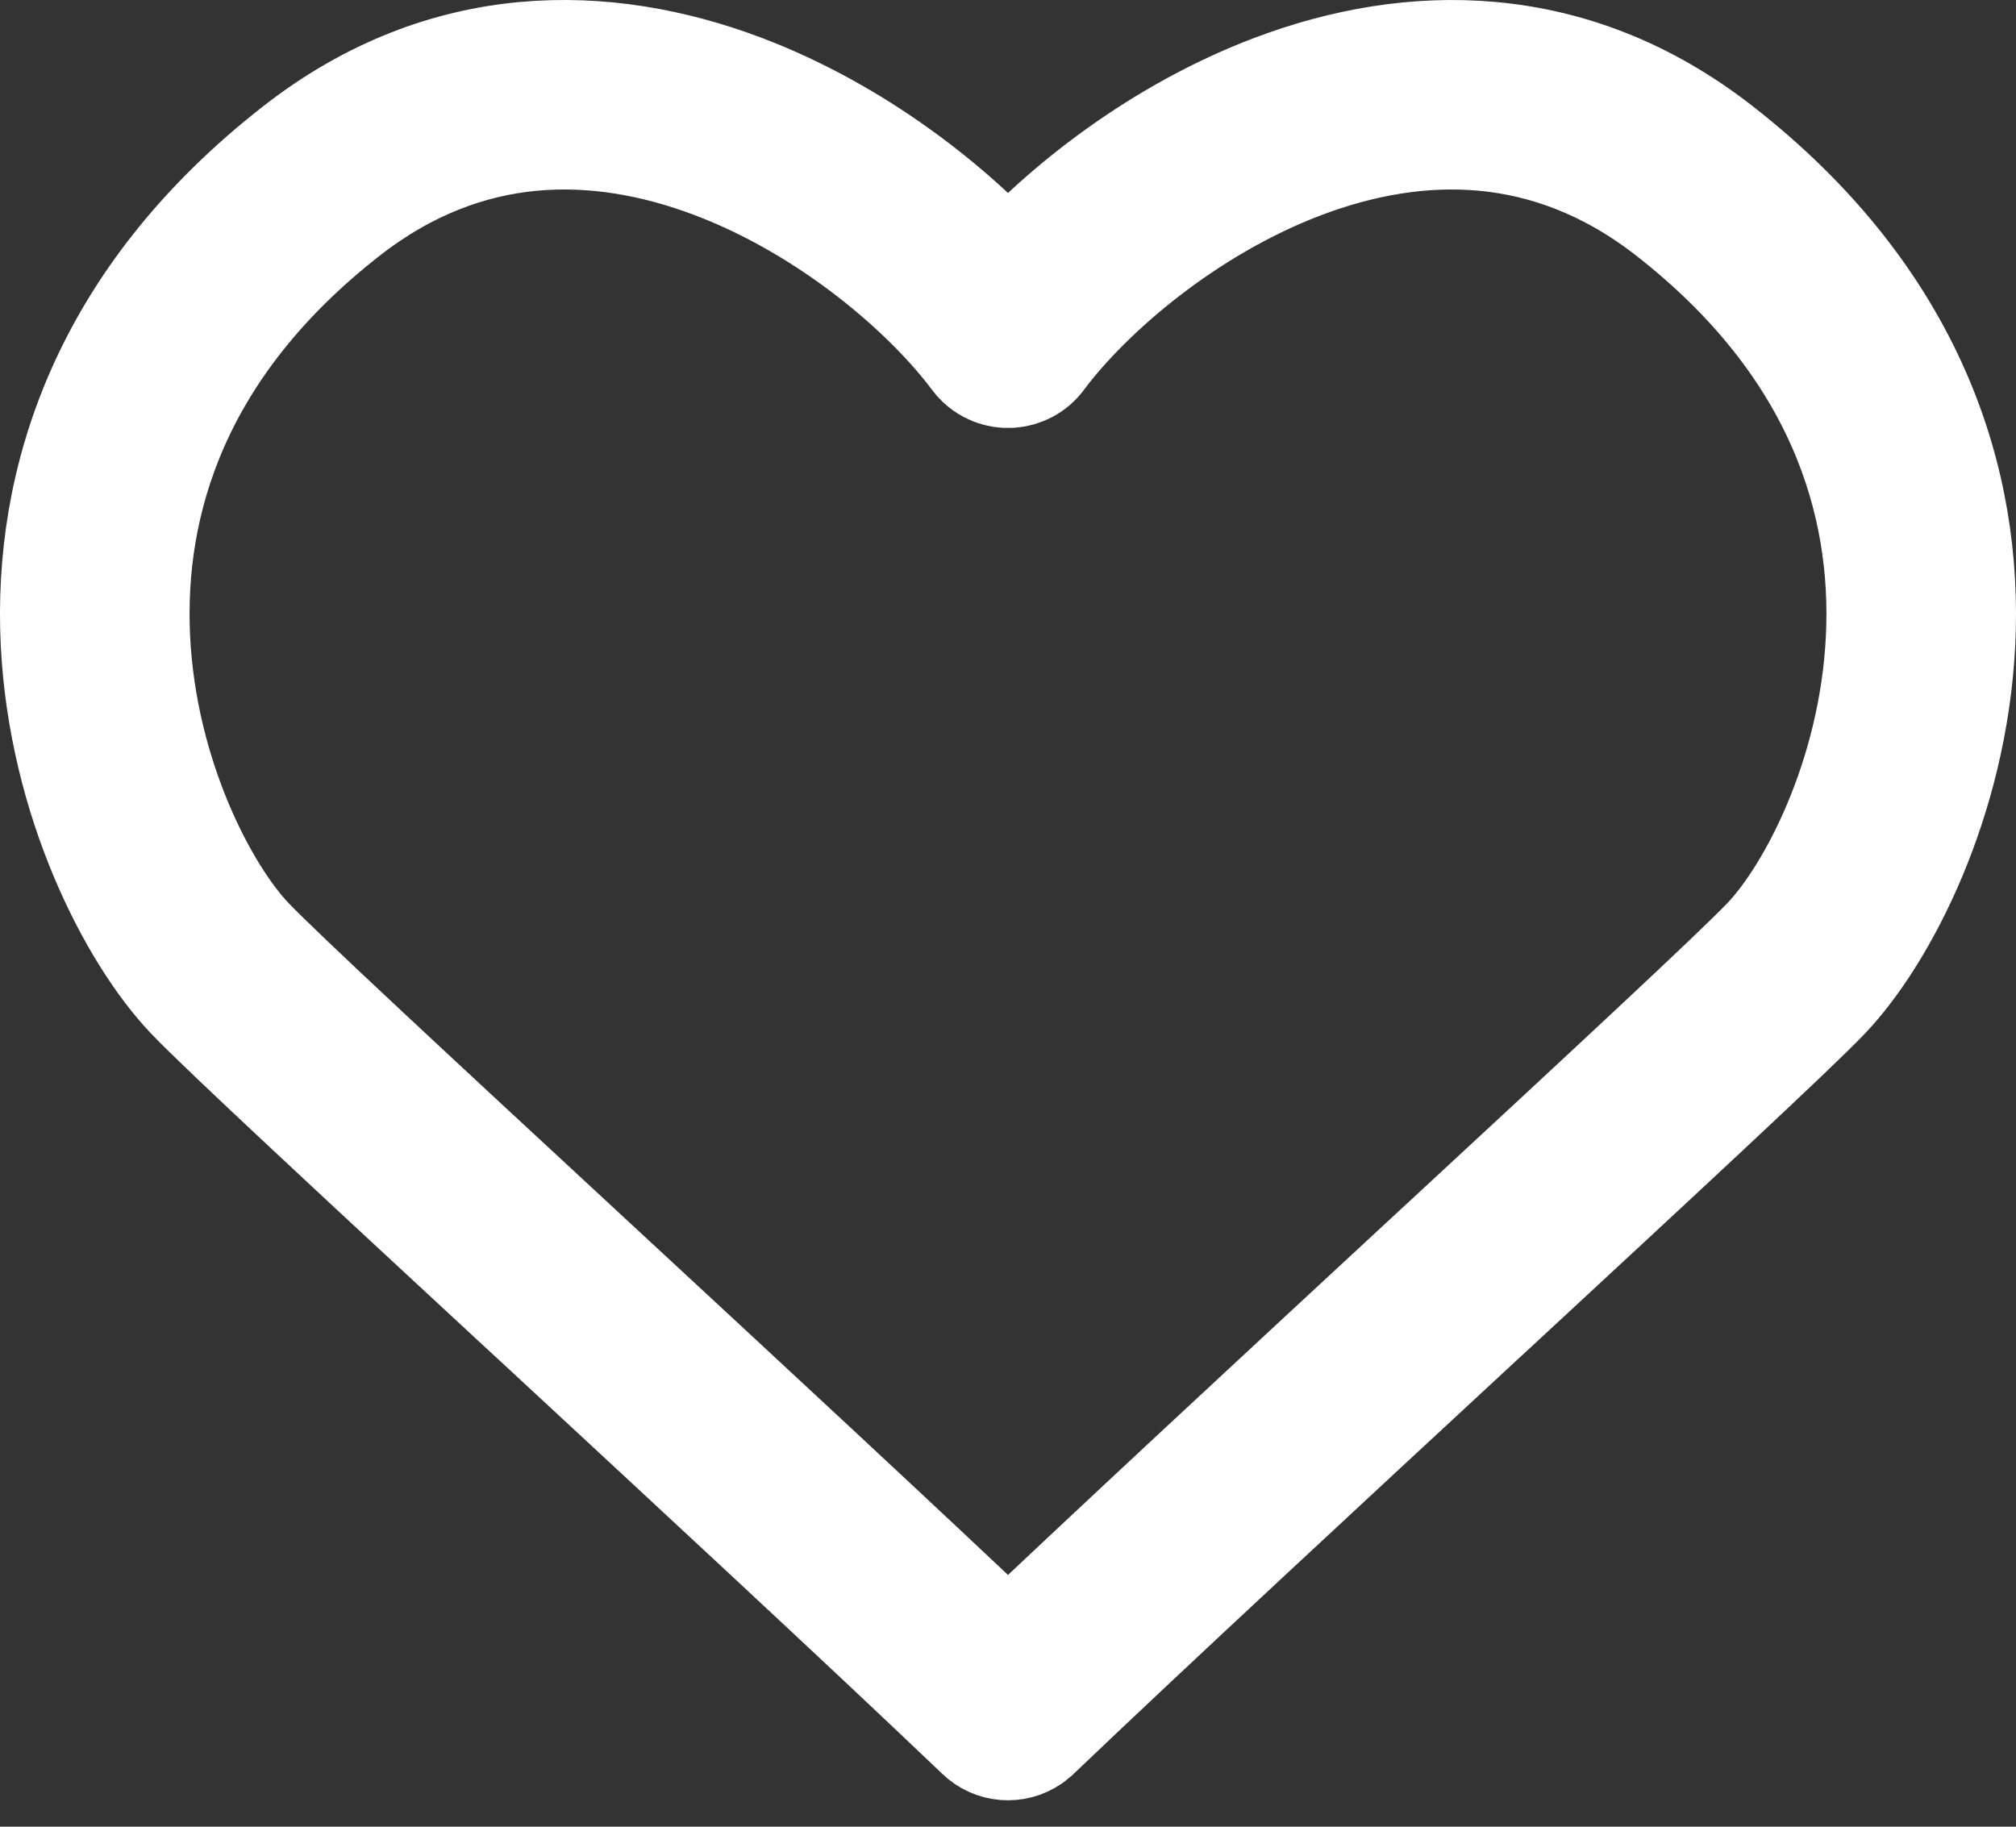<svg width="32" height="29" viewBox="0 0 32 29" fill="none" xmlns="http://www.w3.org/2000/svg">
<rect x="0" y="0" width="32" height="29" fill="#333333" stroke="none"/>
<path fill-rule="evenodd" clip-rule="evenodd" d="M15.588 5.581C14.819 4.553 13.246 3.183 11.367 2.475C9.503 1.773 7.385 1.733 5.417 3.267C2.66 5.418 1.91 7.954 2.019 10.149C2.129 12.381 3.127 14.263 3.858 15.028C4.347 15.541 6.511 17.548 9.051 19.9L9.284 20.116L9.284 20.116C11.602 22.263 14.177 24.648 16 26.38C17.824 24.648 20.398 22.263 22.715 20.116L22.716 20.116L22.949 19.9C25.489 17.548 27.653 15.541 28.142 15.028C28.873 14.263 29.871 12.382 29.981 10.149C30.09 7.954 29.34 5.418 26.583 3.267C24.615 1.733 22.497 1.773 20.633 2.475C18.753 3.184 17.179 4.555 16.41 5.583C16.397 5.602 16.383 5.62 16.366 5.637C16.316 5.691 16.256 5.731 16.19 5.757C16.055 5.812 15.898 5.807 15.764 5.736C15.725 5.715 15.688 5.689 15.655 5.658C15.63 5.634 15.607 5.609 15.588 5.581ZM16 4.493C15.054 3.421 13.52 2.209 11.723 1.531C9.619 0.739 7.109 0.668 4.797 2.472C1.763 4.838 0.888 7.698 1.011 10.198C1.133 12.661 2.222 14.775 3.128 15.725C3.646 16.267 5.847 18.308 8.365 20.64L8.595 20.852C11.065 23.141 13.819 25.691 15.647 27.437C15.821 27.608 16.091 27.627 16.287 27.491C16.304 27.479 16.321 27.466 16.337 27.452C16.341 27.448 16.345 27.445 16.348 27.441C18.176 25.696 20.933 23.143 23.405 20.852L23.635 20.64C26.153 18.308 28.354 16.267 28.872 15.725C29.778 14.775 30.867 12.661 30.989 10.198C31.112 7.698 30.237 4.838 27.203 2.472C24.891 0.668 22.381 0.739 20.277 1.532C18.48 2.209 16.946 3.421 16 4.493Z" fill="white" stroke="white" stroke-width="2"/>
</svg>
